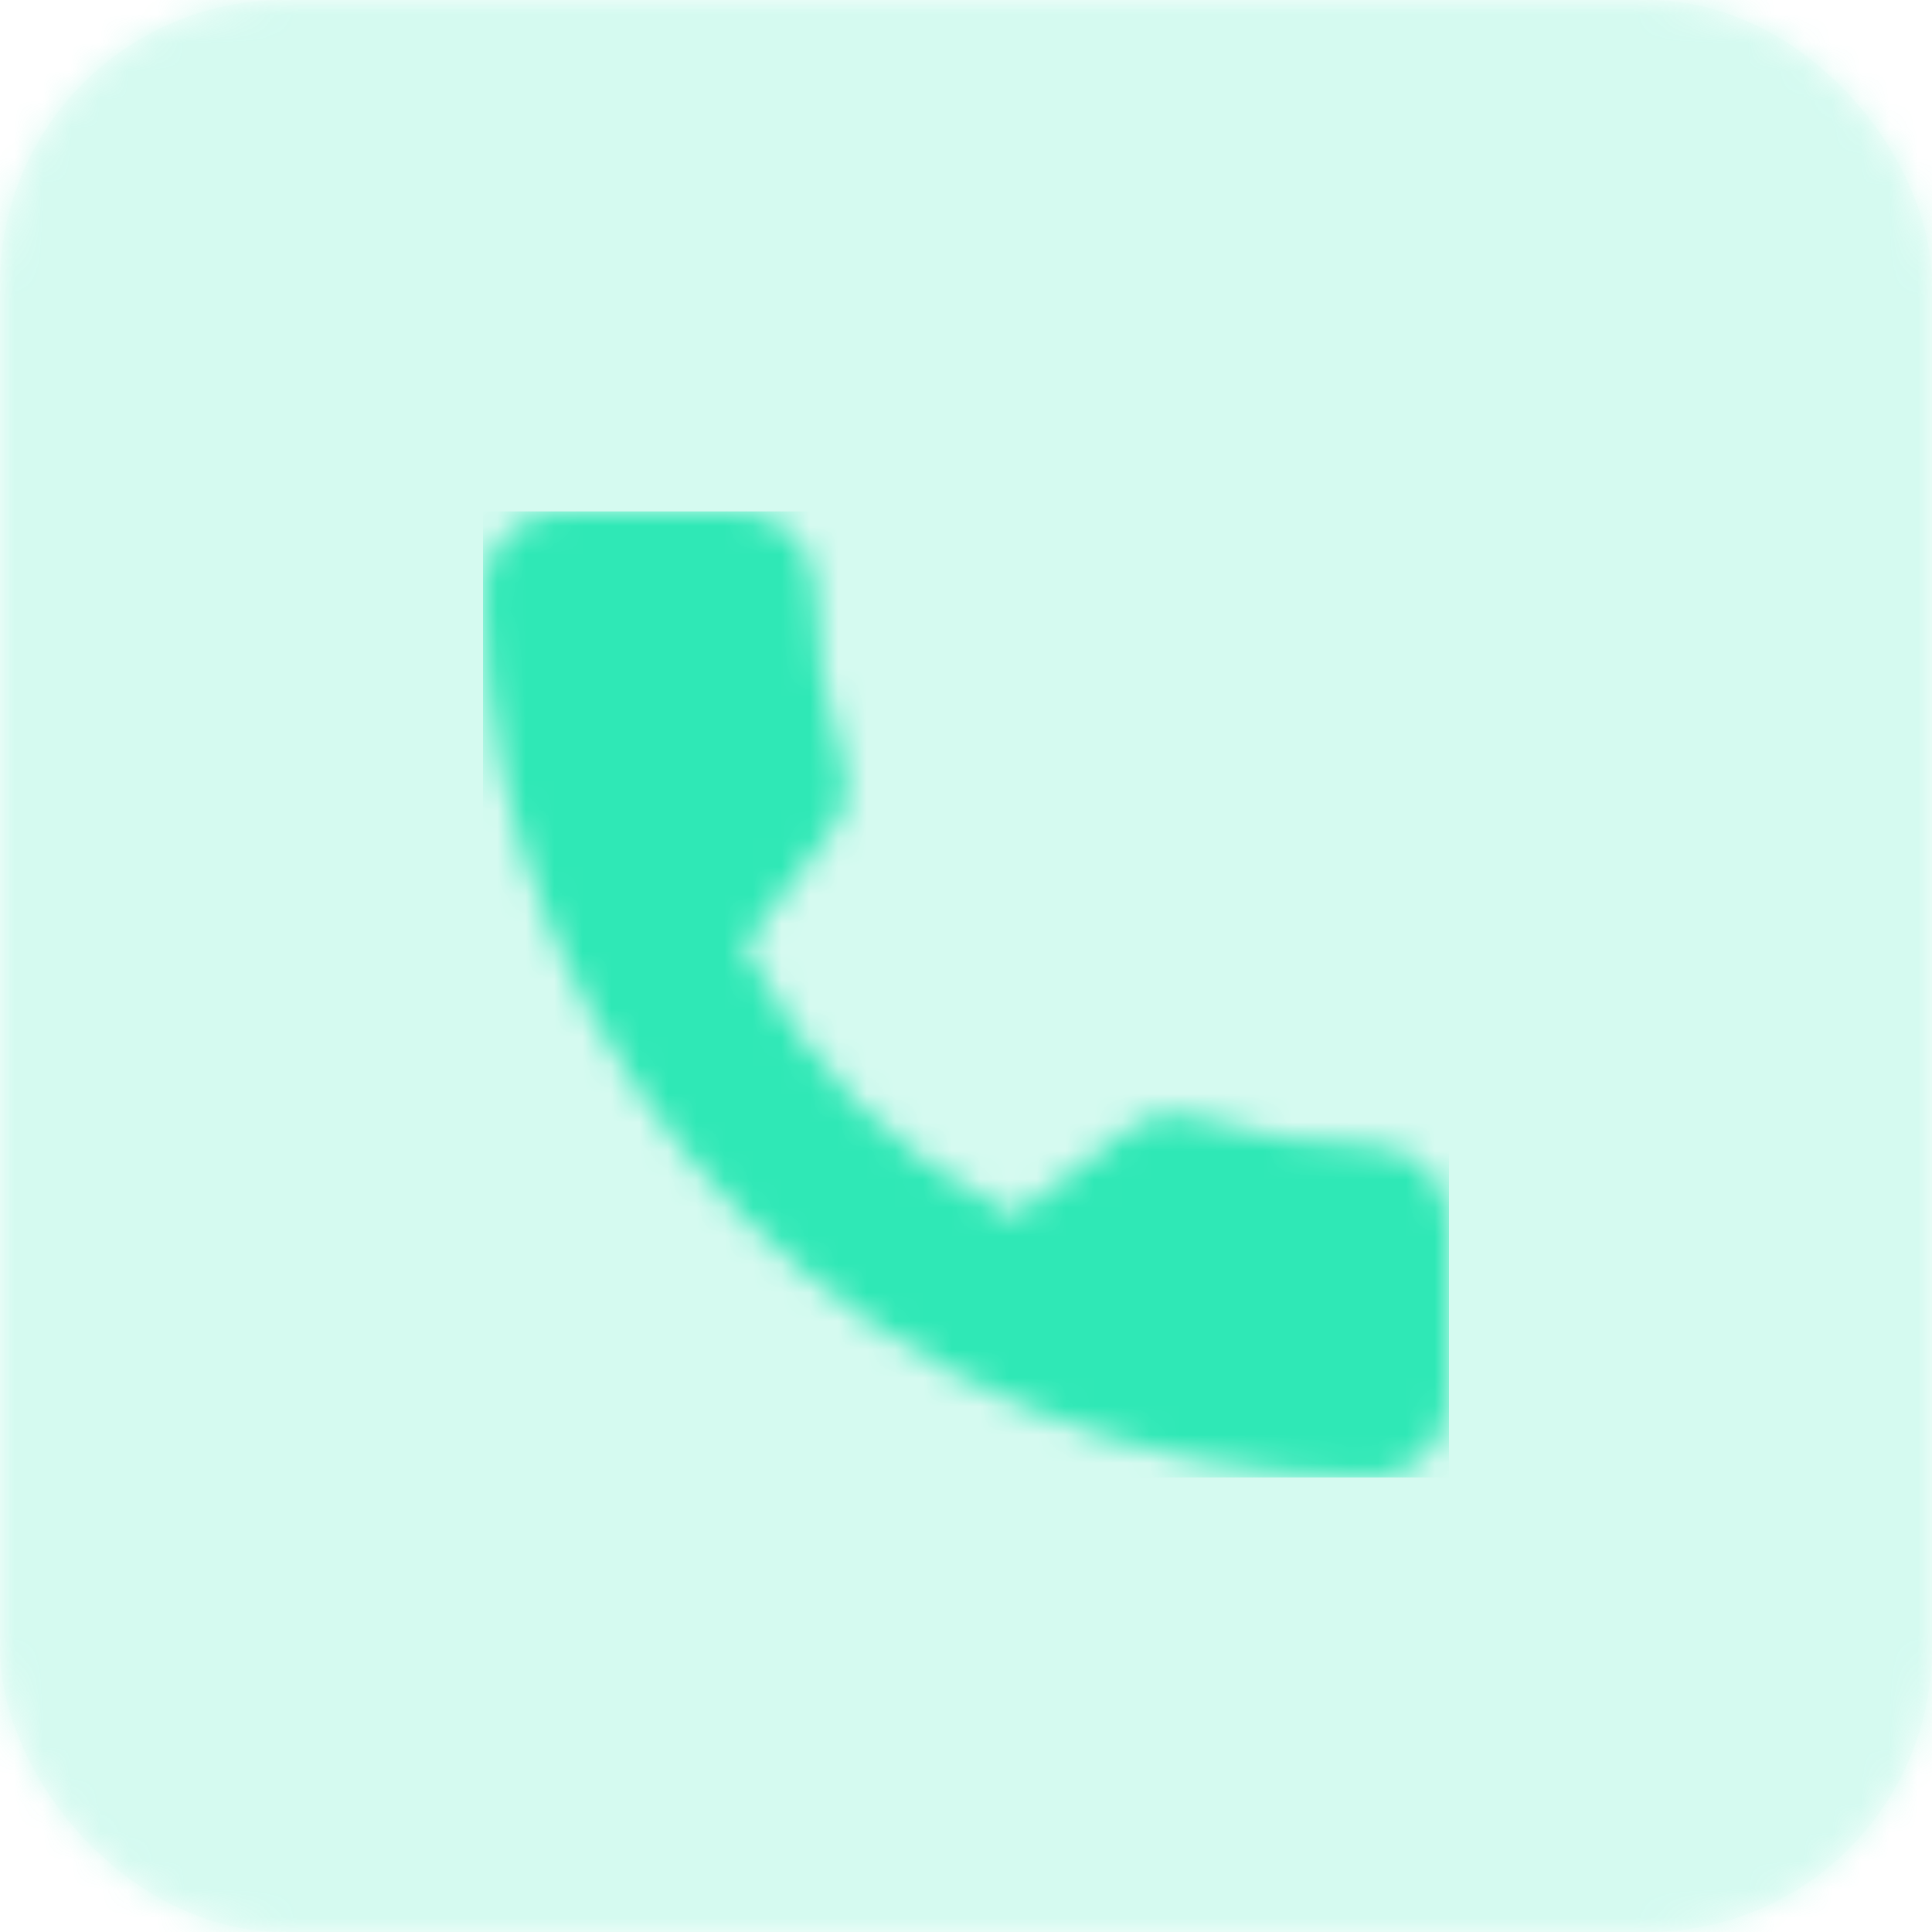 <svg width="68" height="68" viewBox="0 0 68 68" fill="none" xmlns="http://www.w3.org/2000/svg">
<g opacity="0.205">
<rect opacity="0.185" width="68" height="68" rx="10" fill="#2FE8B6"/>
<mask id="mask0_0_255" style="mask-type:alpha" maskUnits="userSpaceOnUse" x="0" y="0" width="68" height="68">
<rect width="68" height="68" rx="10" fill="white"/>
</mask>
<g mask="url(#mask0_0_255)">
<rect width="68" height="68" fill="#2FE8B6"/>
</g>
</g>
<mask id="mask1_0_255" style="mask-type:alpha" maskUnits="userSpaceOnUse" x="17" y="18" width="34" height="34">
<path d="M48.272 40.317C46.19 40.317 44.146 39.992 42.209 39.352C41.26 39.028 40.094 39.325 39.514 39.92L35.691 42.806C31.258 40.439 28.527 37.709 26.193 33.309L28.994 29.585C29.721 28.858 29.982 27.797 29.67 26.801C29.027 24.854 28.7 22.811 28.7 20.728C28.7 19.224 27.477 18 25.972 18H19.728C18.224 18 17 19.224 17 20.728C17 37.972 31.028 52 48.272 52C49.776 52 51 50.776 51 49.272V43.045C51 41.541 49.776 40.317 48.272 40.317Z" fill="white"/>
</mask>
<g mask="url(#mask1_0_255)">
<rect x="17" y="18" width="34" height="34" fill="#2FE8B6"/>
</g>
</svg>
